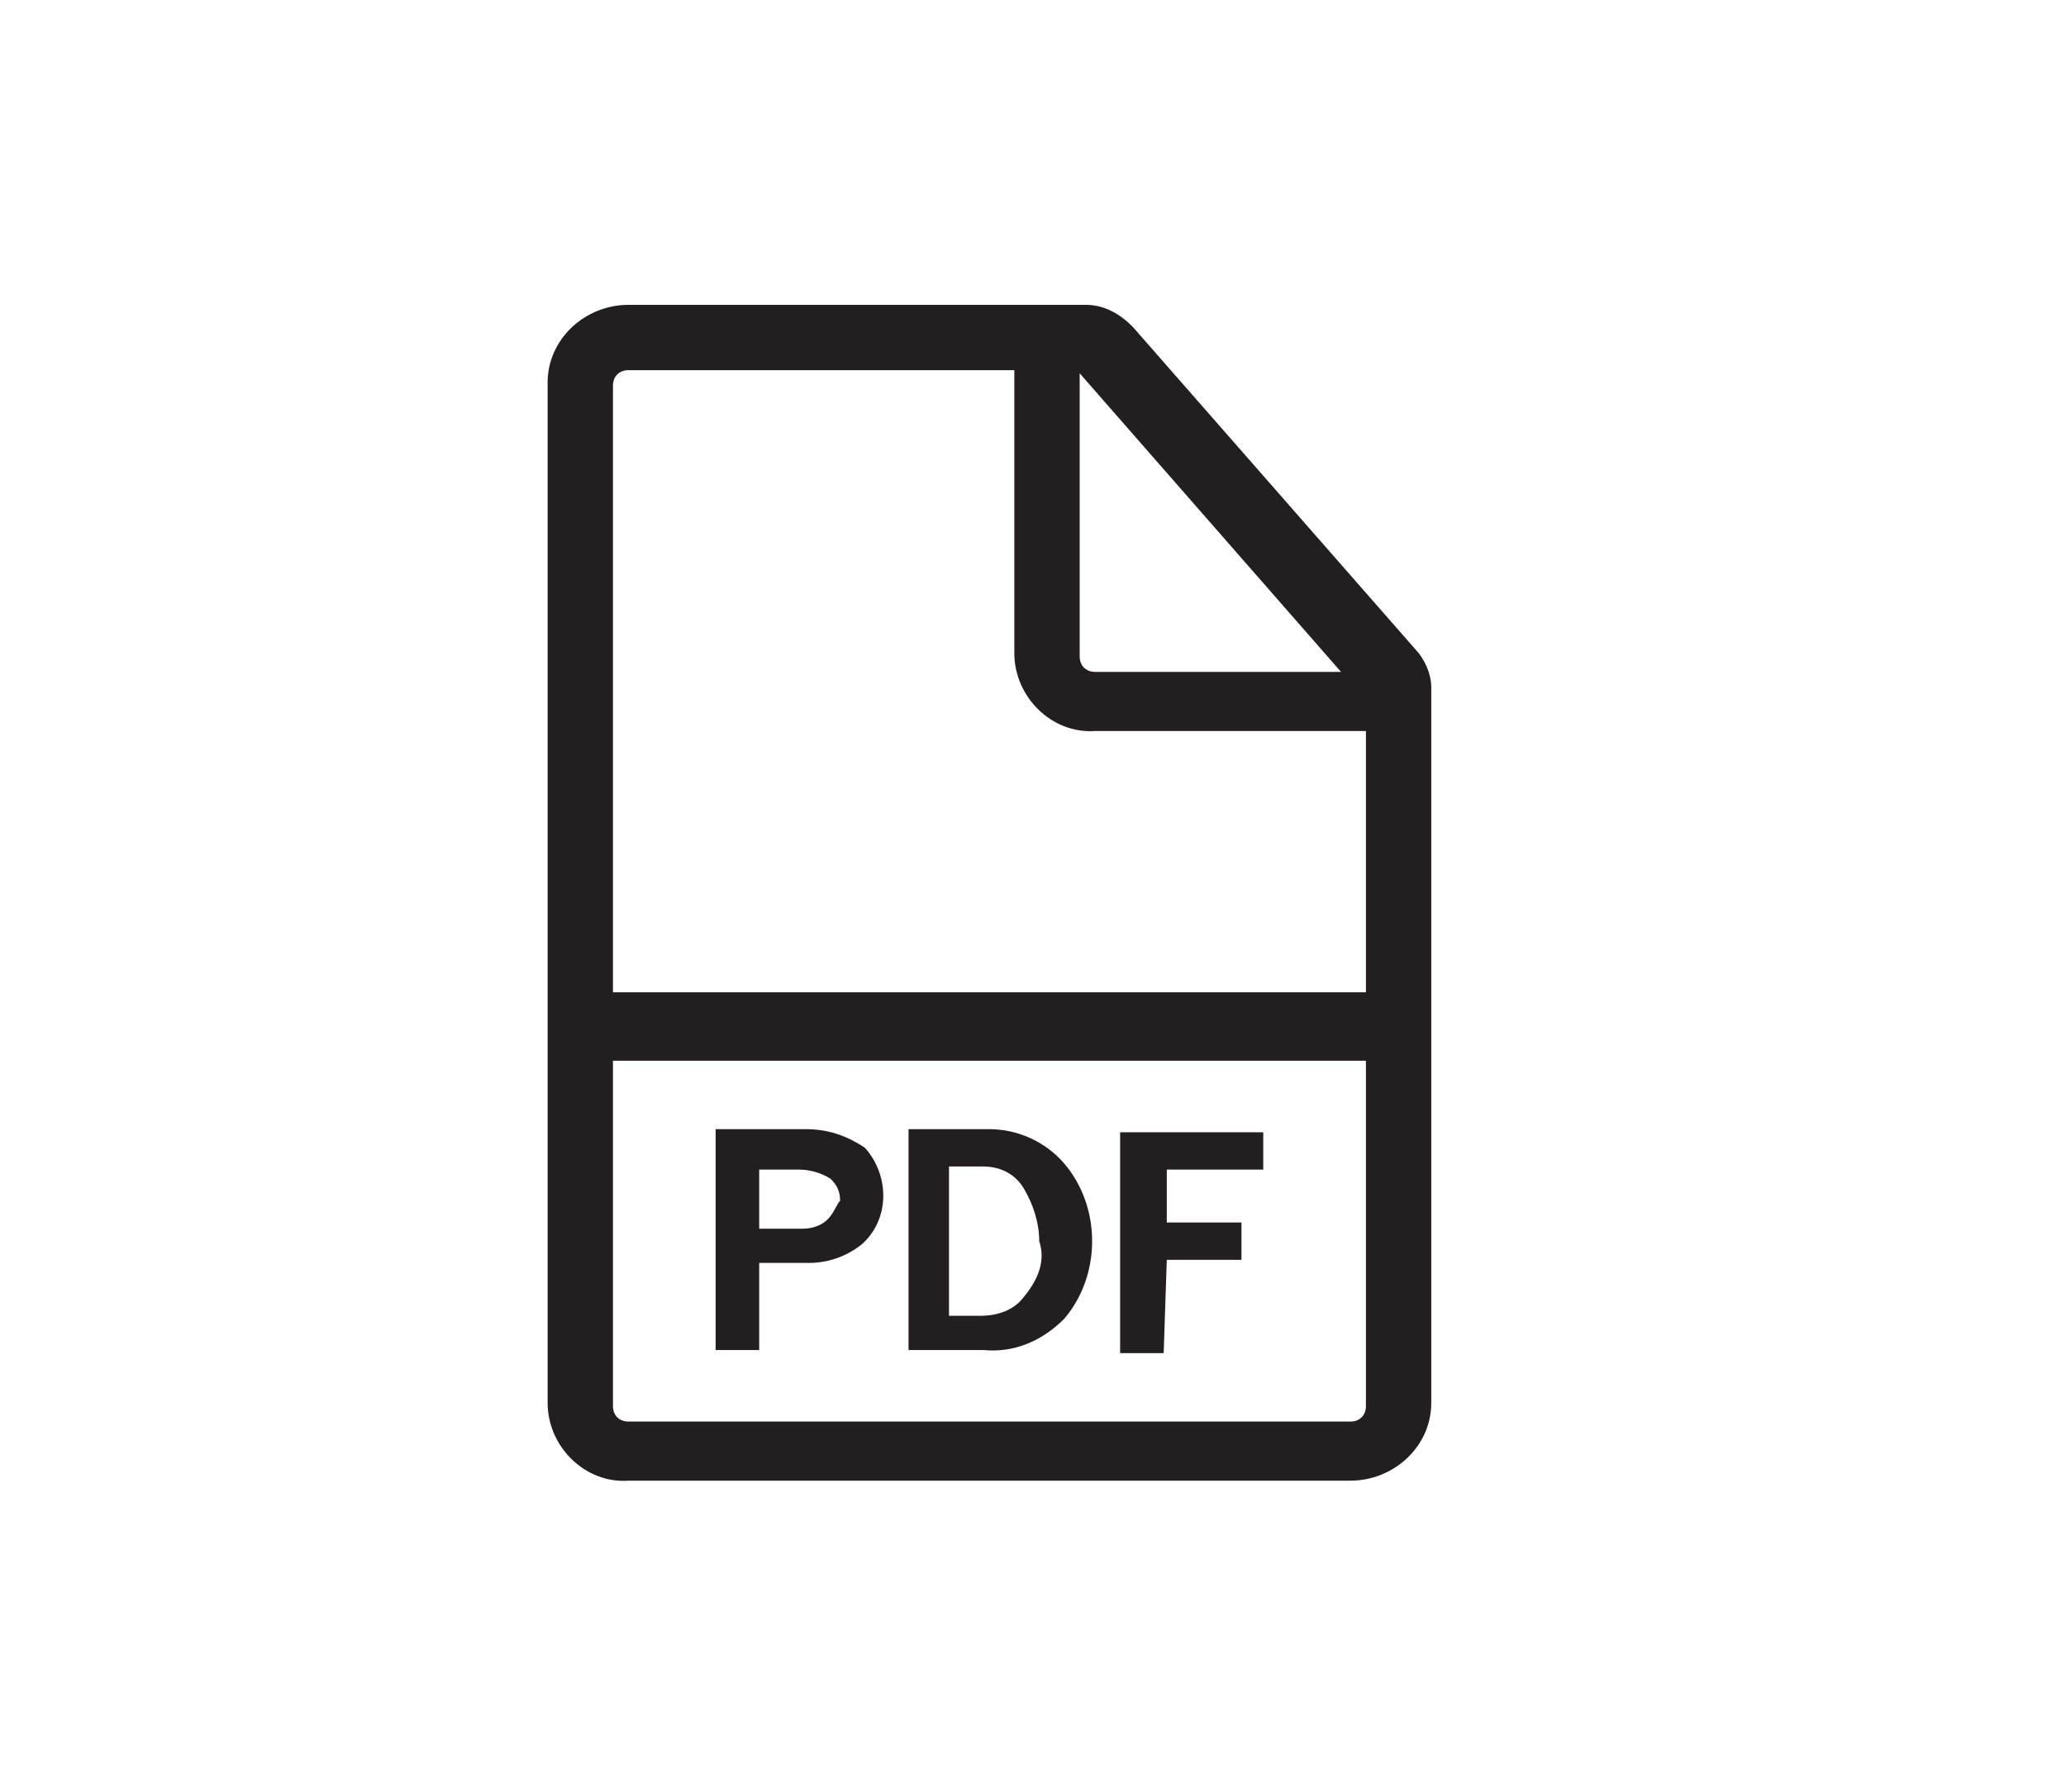 <?xml version="1.0" encoding="utf-8"?>
<!-- Generator: Adobe Illustrator 25.2.1, SVG Export Plug-In . SVG Version: 6.00 Build 0)  -->
<svg version="1.1" id="Livello_1" xmlns="http://www.w3.org/2000/svg" xmlns:xlink="http://www.w3.org/1999/xlink" x="0px" y="0px"
	 viewBox="0 0 66.4 57.6" style="enable-background:new 0 0 66.4 57.6;" xml:space="preserve">
<style type="text/css">
	.st0{fill:#231F20;}
</style>
<g id="Raggruppa_17">
	<path id="Tracciato_22" class="st0" d="M45.6,21l-9.2-10.5c-0.4-0.4-0.9-0.7-1.5-0.7H20.2c-1.4,0-2.6,1.1-2.6,2.5v32.8
		c0,1.4,1.2,2.6,2.6,2.5h23.2c1.4,0,2.6-1.1,2.6-2.5v-23C46,21.8,45.9,21.4,45.6,21z M34.7,12l8.4,9.6h-7.9c-0.3,0-0.5-0.2-0.5-0.5
		L34.7,12z M43.9,45.2c0,0.3-0.2,0.5-0.5,0.5H20.2c-0.3,0-0.5-0.2-0.5-0.5V12.4c0-0.3,0.2-0.5,0.5-0.5h12.4v9.1
		c0,1.4,1.2,2.6,2.6,2.5h8.7L43.9,45.2z"/>
	<path id="Tracciato_23" class="st0" d="M25.9,36.3h-2.9v7.1h1.4v-2.8H26c0.6,0,1.2-0.2,1.7-0.6c0.9-0.8,0.9-2.2,0.1-3.1
		C27.2,36.5,26.6,36.3,25.9,36.3z M26.6,39.2c-0.2,0.2-0.5,0.3-0.8,0.3h-1.4v-1.9h1.3c0.3,0,0.7,0.1,1,0.3c0.2,0.2,0.3,0.4,0.3,0.7
		C26.9,38.7,26.8,39,26.6,39.2L26.6,39.2z"/>
	<path id="Tracciato_24" class="st0" d="M31.8,36.3h-2.6v7.1h2.4c1,0.1,1.9-0.3,2.6-1c0.6-0.7,0.9-1.6,0.9-2.5
		c0-0.9-0.3-1.8-0.9-2.5C33.6,36.7,32.7,36.3,31.8,36.3z M32.9,41.7c-0.3,0.4-0.8,0.6-1.4,0.6h-1v-4.8h1.1c0.5,0,1,0.2,1.3,0.7
		c0.3,0.5,0.5,1.1,0.5,1.7C33.6,40.5,33.4,41.1,32.9,41.7L32.9,41.7z"/>
	<path id="Tracciato_25" class="st0" d="M37.5,40.5h2.4v-1.2h-2.4v-1.7h3.1v-1.2H36v7.1h1.4L37.5,40.5z"/>
</g>
<rect id="Rettangolo_16" x="18.6" y="31.9" class="st0" width="26.3" height="2.2"/>
</svg>
